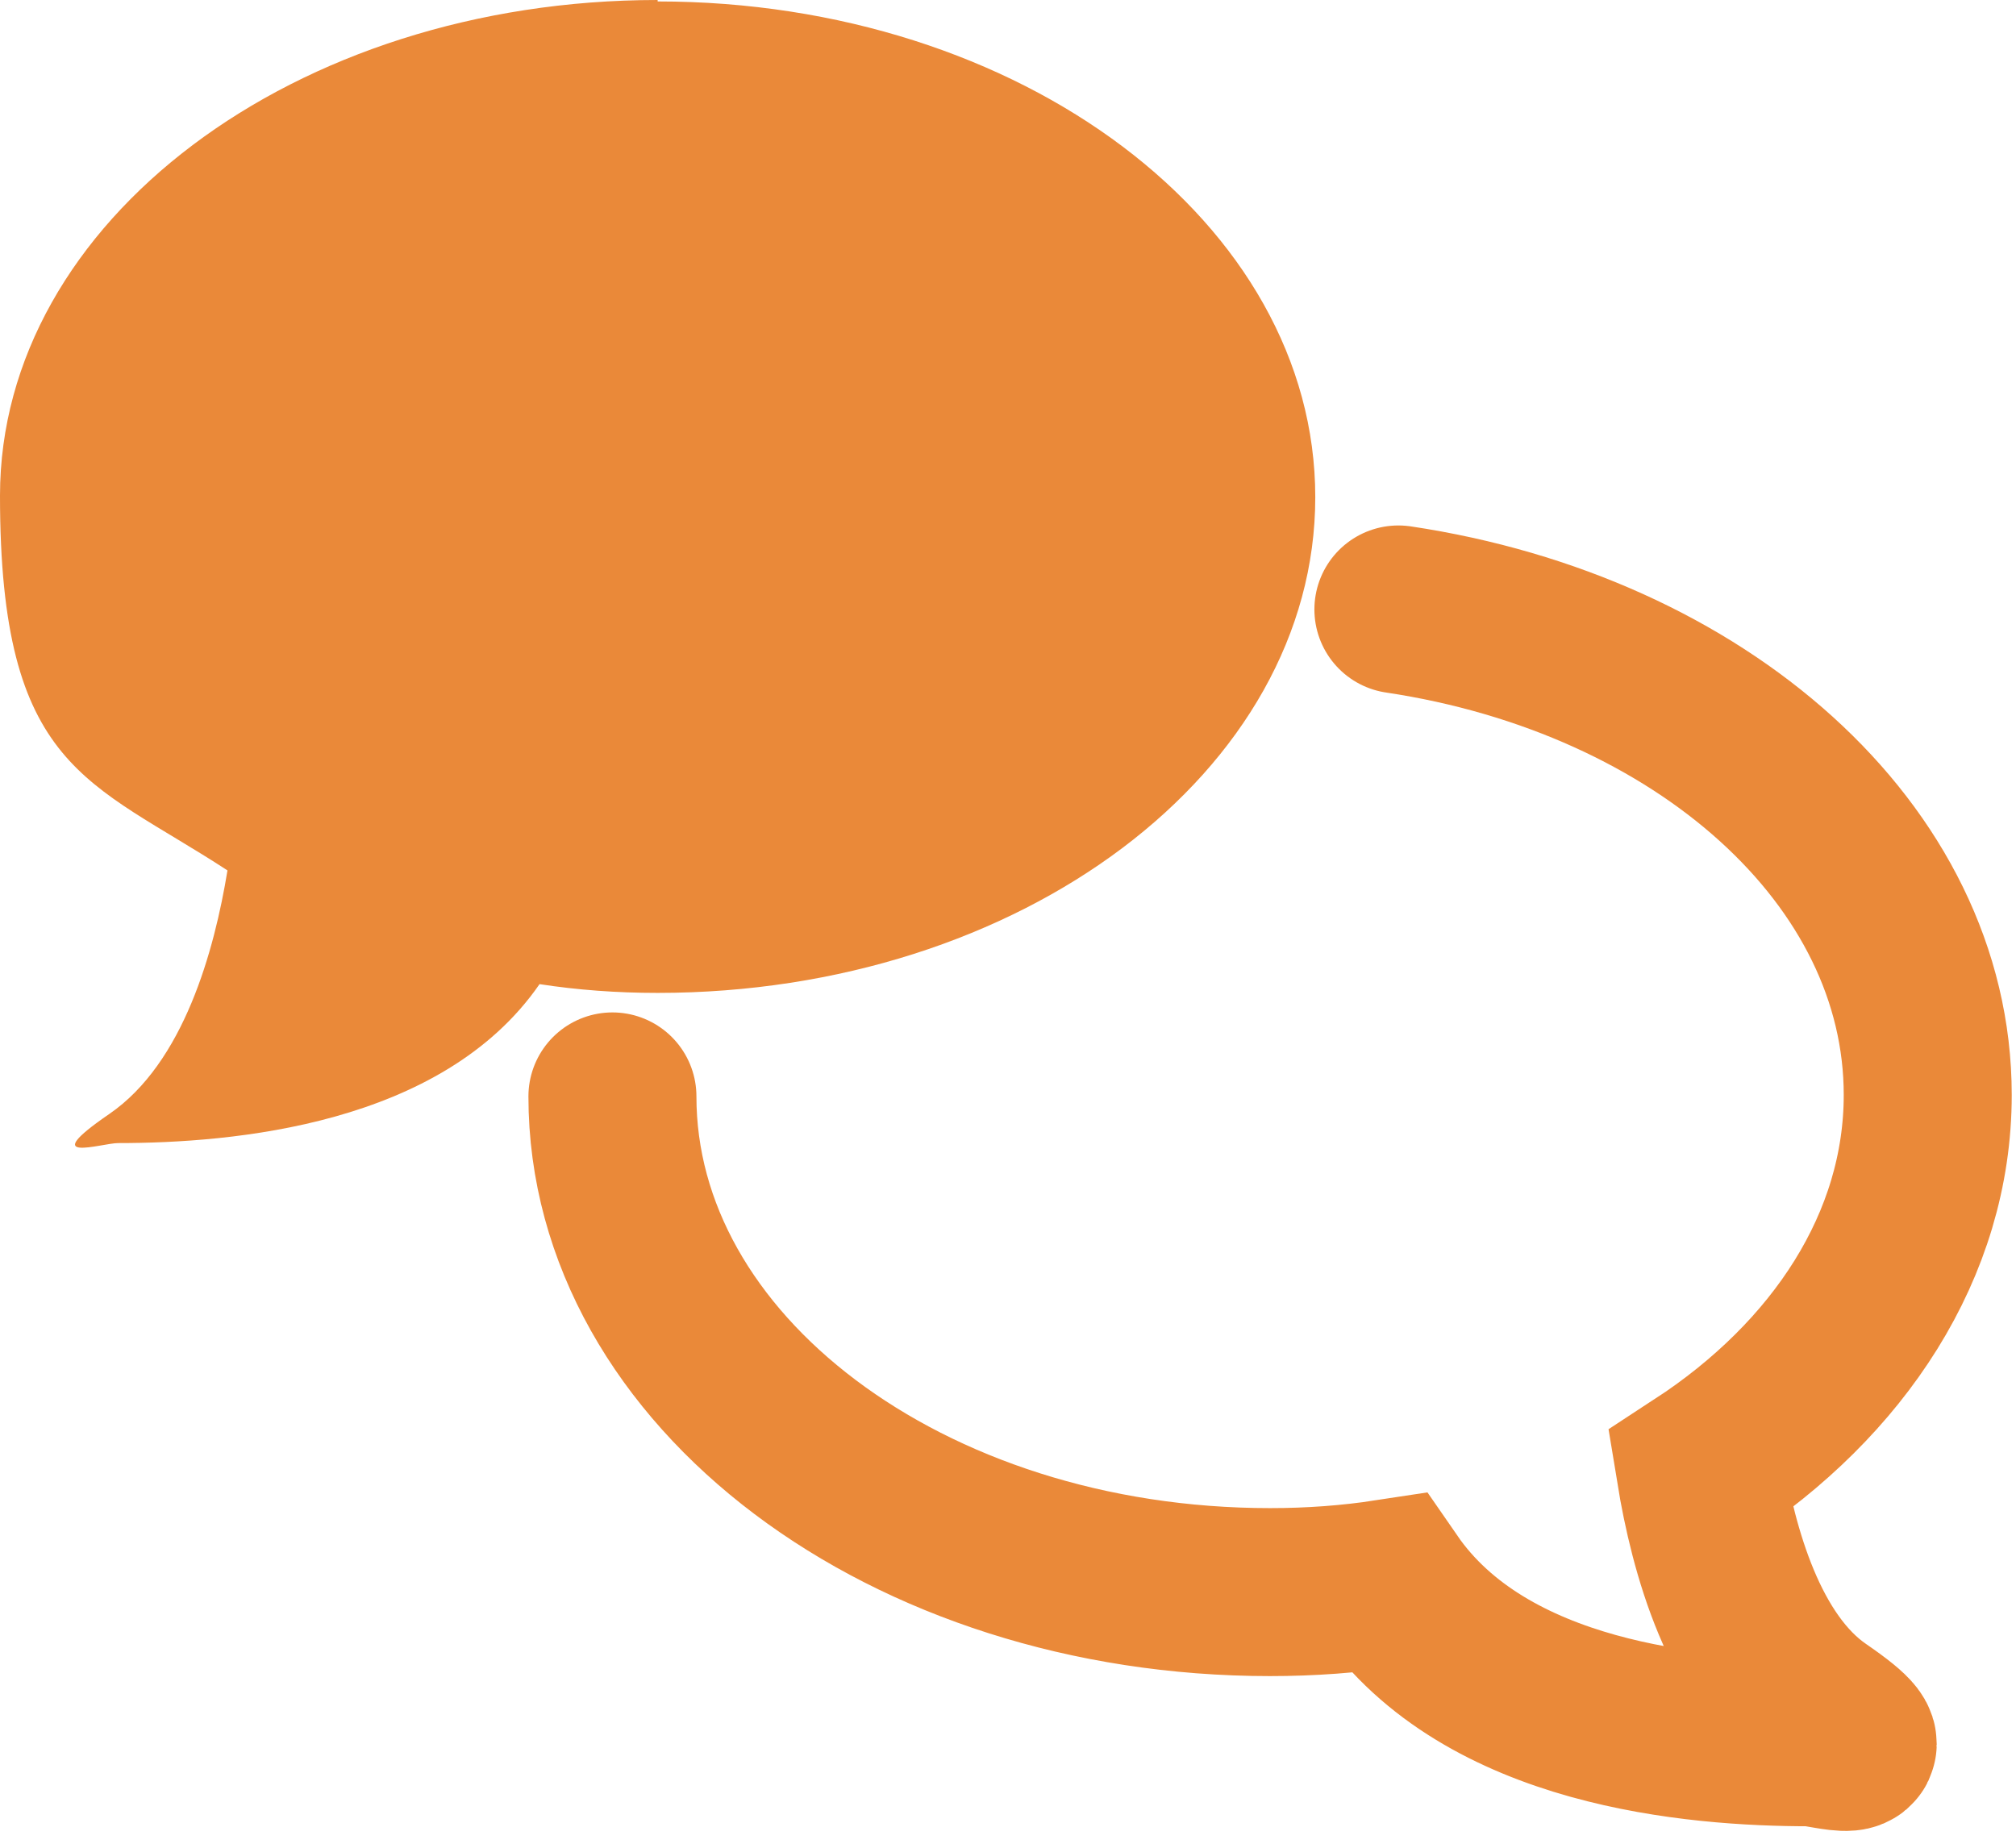 <svg width="60" height="55" viewBox="0 0 60 55" fill="none" xmlns="http://www.w3.org/2000/svg">
<path d="M41.619 18.141C50.603 19.486 57.373 25.432 57.373 32.592C57.373 37.062 54.726 41.055 50.603 43.746C50.993 46.133 51.905 49.474 54.118 50.993C56.331 52.512 54.335 51.861 53.858 51.861C50.473 51.861 44.223 51.34 41.316 47.131C40.187 47.304 39.015 47.391 37.8 47.391C26.994 47.391 18.227 40.795 18.227 32.636" stroke="#EA8939" stroke-width="5" stroke-miterlimit="10" stroke-linecap="round"/>
<path d="M19.573 0C8.767 0 0 6.597 0 14.755C0 22.915 2.647 23.218 6.77 25.909C6.38 28.296 5.468 31.638 3.255 33.157C1.042 34.675 3.038 34.025 3.515 34.025C6.9 34.025 13.15 33.504 16.058 29.294C17.186 29.468 18.358 29.555 19.573 29.555C30.379 29.555 39.145 22.958 39.145 14.799C39.145 6.64 30.379 0.043 19.573 0.043V0Z" fill="#EA8939"/>
</svg>
